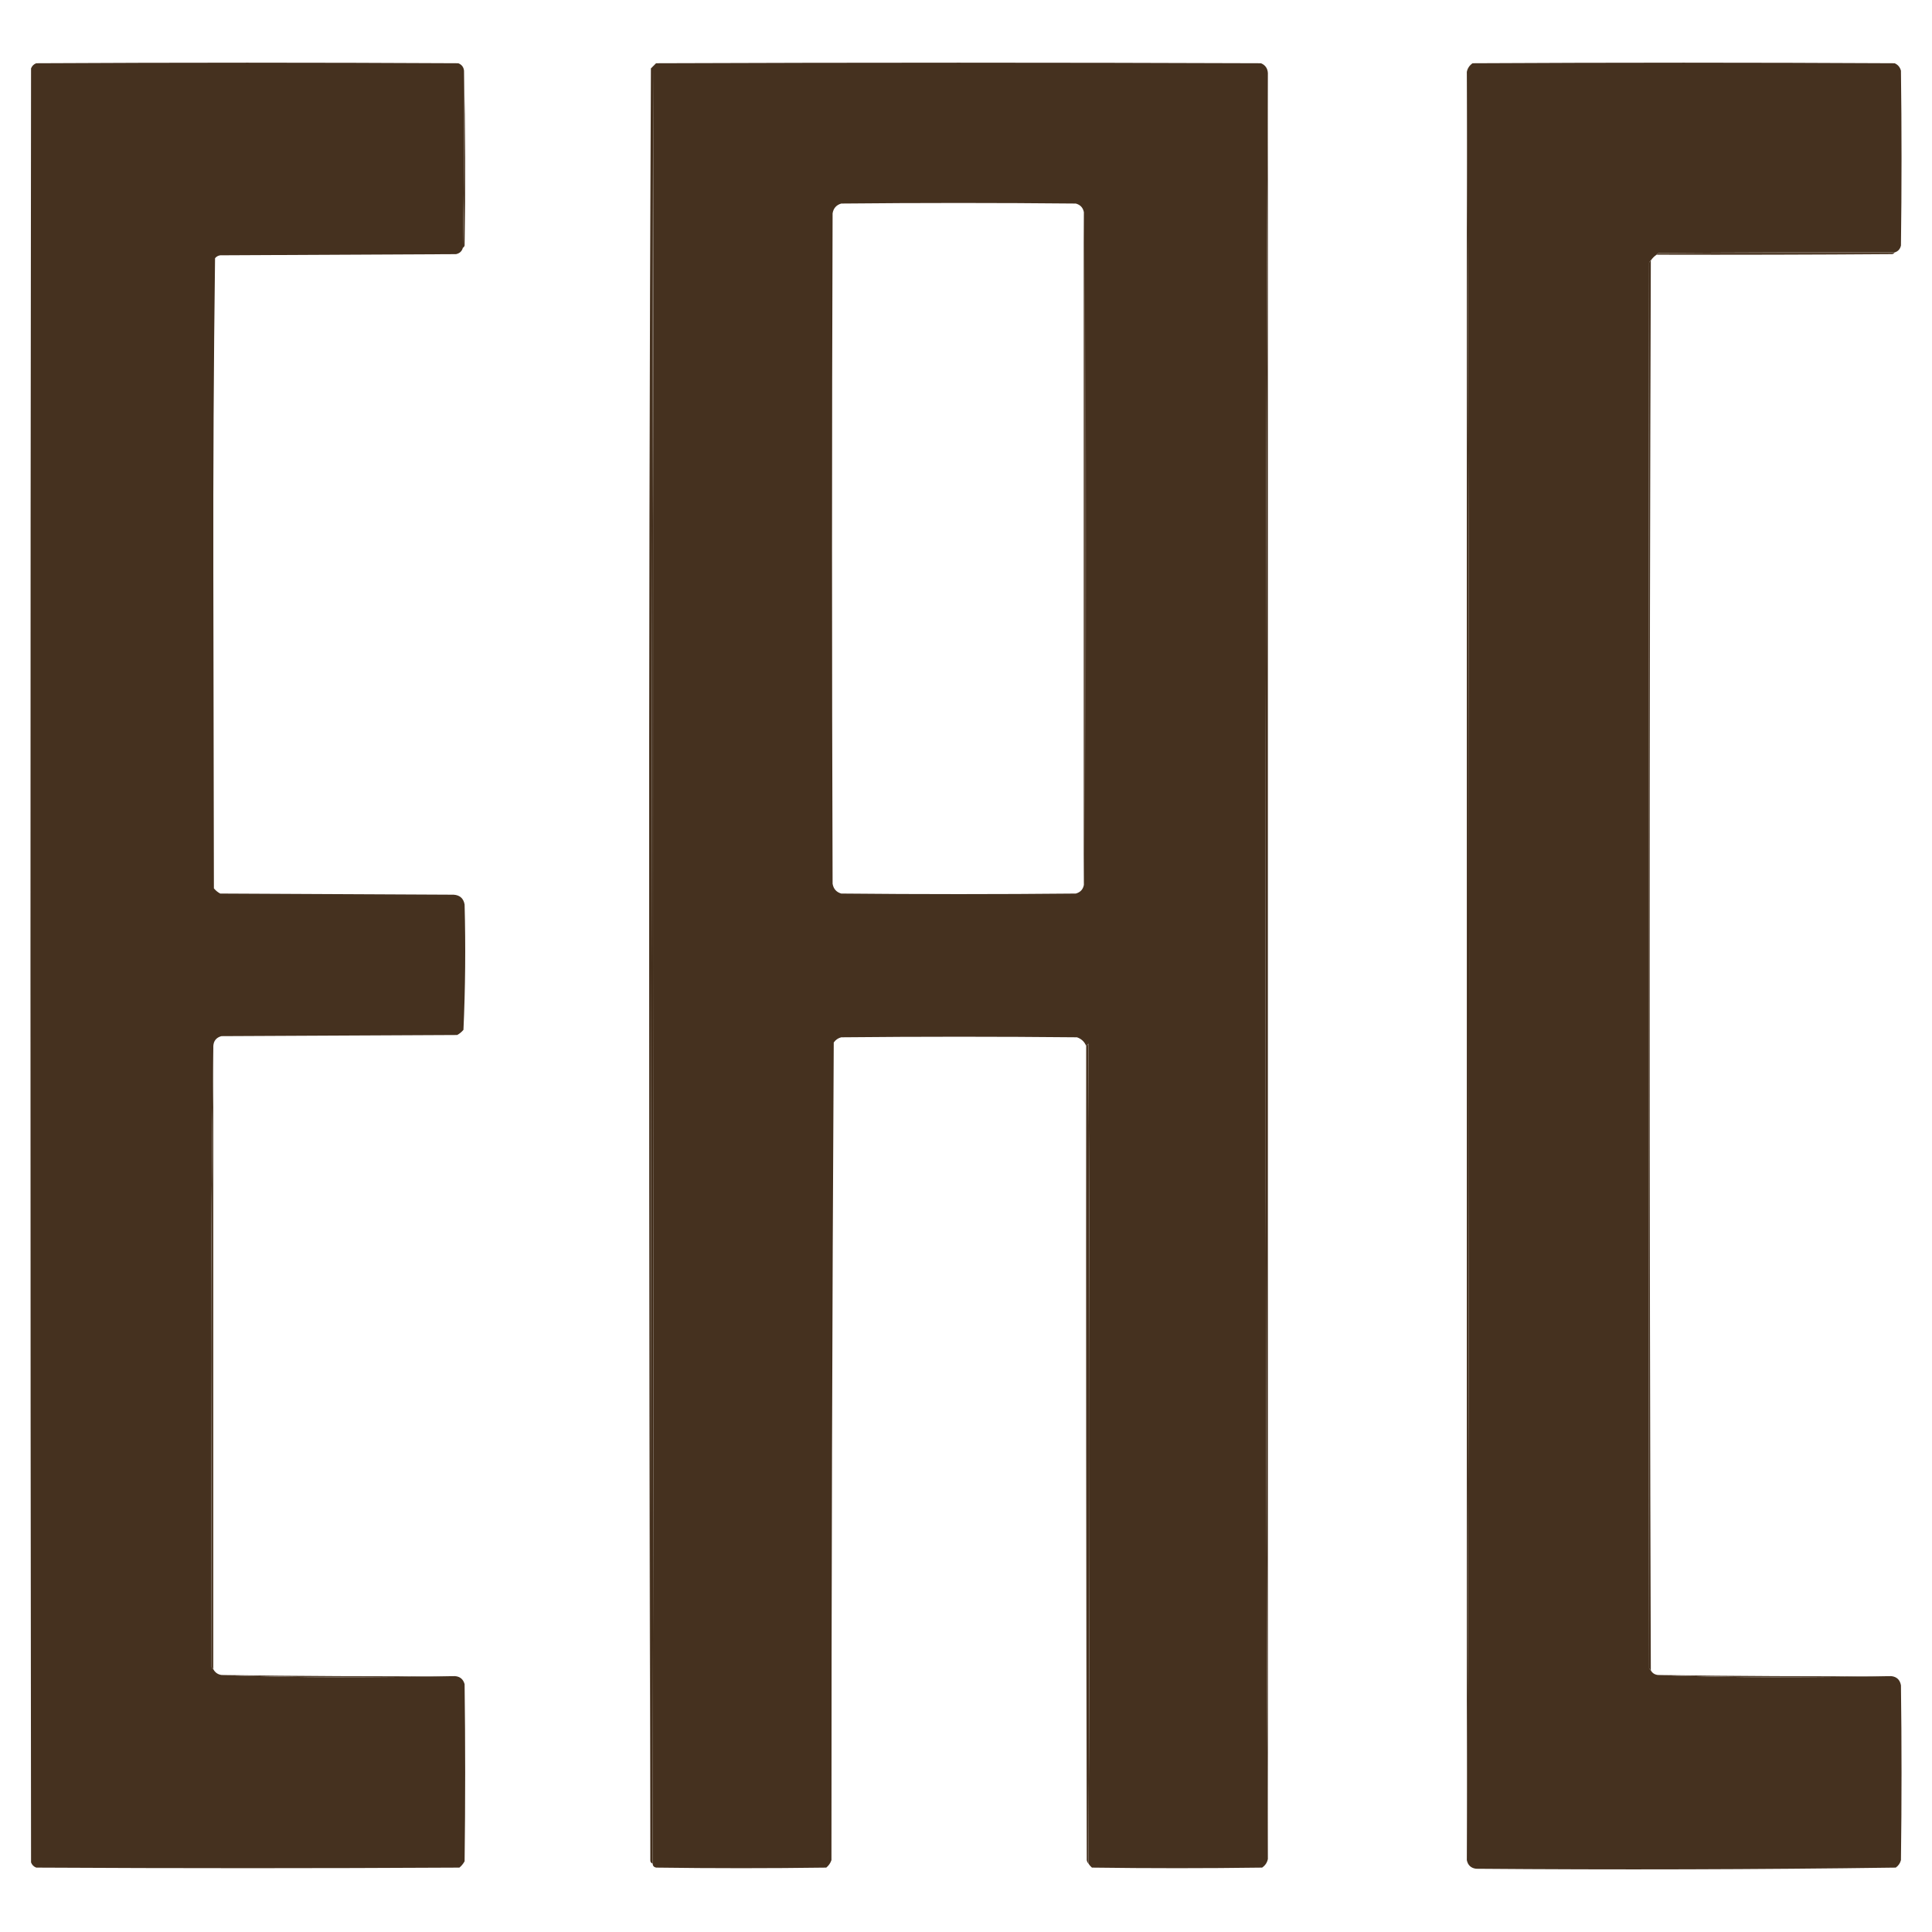 <?xml version="1.0" encoding="UTF-8"?> <svg xmlns="http://www.w3.org/2000/svg" xmlns:xlink="http://www.w3.org/1999/xlink" version="1.1" width="1680px" height="1680px" style="shape-rendering:geometricPrecision; text-rendering:geometricPrecision; image-rendering:optimizeQuality; fill-rule:evenodd; clip-rule:evenodd"><g><path style="opacity:1" fill="#45311f" d="M 403.5,61.5 C 403.82,112.863 403.487,164.196 402.5,215.5C 401.647,218.518 399.647,220.351 396.5,221C 328.167,221.333 259.833,221.667 191.5,222C 189.671,222.273 188.171,223.107 187,224.5C 185.836,316.086 185.336,407.753 185.5,499.5C 185.667,590.5 185.833,681.5 186,772.5C 187.543,774.378 189.376,775.878 191.5,777C 259.167,777.333 326.833,777.667 394.5,778C 399.876,778.376 403.042,781.21 404,786.5C 404.974,822.88 404.641,859.214 403,895.5C 401.457,897.378 399.624,898.878 397.5,900C 329.167,900.333 260.833,900.667 192.5,901C 188.123,902.205 185.79,905.039 185.5,909.5C 184.167,999.164 183.5,1089.16 183.5,1179.5C 183.667,1269.5 183.833,1359.5 184,1449.5C 184.278,1450.42 184.778,1451.08 185.5,1451.5C 186.998,1454.33 189.331,1456 192.5,1456.5C 225.993,1457.83 259.827,1458.5 294,1458.5C 328.002,1458.5 361.835,1458.17 395.5,1457.5C 399.961,1457.79 402.795,1460.12 404,1464.5C 404.667,1515.83 404.667,1567.17 404,1618.5C 402.859,1620.61 401.359,1622.44 399.5,1624C 276.833,1624.67 154.167,1624.67 31.5,1624C 29.333,1623.17 27.833,1621.67 27,1619.5C 26.333,1099.5 26.333,579.5 27,59.5C 27.833,57.333 29.333,55.833 31.5,55C 153.833,54.333 276.167,54.333 398.5,55C 401.493,56.158 403.16,58.325 403.5,61.5 Z"></path></g><g><path style="opacity:1" fill="#45311f" d="M 1102.5,63.5 C 1101.17,321.999 1100.5,580.832 1100.5,840C 1100.5,1099.17 1101.17,1358 1102.5,1616.5C 1101.87,1619.64 1100.2,1622.14 1097.5,1624C 1048.17,1624.67 998.833,1624.67 949.5,1624C 948.29,1622.96 947.29,1621.79 946.5,1620.5C 947.833,1383 947.833,1145.33 946.5,907.5C 945.818,908.243 945.151,908.909 944.5,909.5C 942.989,905.824 940.323,903.324 936.5,902C 868.167,901.333 799.833,901.333 731.5,902C 728.804,902.69 726.637,904.19 725,906.5C 723.669,1143.42 723.002,1380.42 723,1617.5C 722.117,1620.1 720.617,1622.27 718.5,1624C 669.167,1624.67 619.833,1624.67 570.5,1624C 568.574,1623.58 567.574,1622.41 567.5,1620.5C 568.667,1100.33 568.833,580 568,59.5C 566.834,578.862 566,1098.19 565.5,1617.5C 564.833,1358.5 564.5,1099.33 564.5,840C 564.335,579.779 564.835,319.612 566,59.5C 567.5,58 569,56.5 570.5,55C 745.833,54.333 921.167,54.333 1096.5,55C 1100.26,56.597 1102.26,59.43 1102.5,63.5 Z M 942.5,184.5 C 942.5,379.5 942.5,574.5 942.5,769.5C 941.752,773.417 939.418,775.917 935.5,777C 867.5,777.667 799.5,777.667 731.5,777C 727.258,775.755 724.758,772.922 724,768.5C 723.333,574.167 723.333,379.833 724,185.5C 724.73,181.104 727.23,178.27 731.5,177C 799.5,176.333 867.5,176.333 935.5,177C 939.418,178.083 941.752,180.583 942.5,184.5 Z"></path></g><g><path style="opacity:1" fill="#45311f" d="M 1647.5,219.5 C 1579.17,219.333 1510.83,219.5 1442.5,220C 1441.58,220.278 1440.92,220.778 1440.5,221.5C 1438.53,222.806 1436.86,224.473 1435.5,226.5C 1434.78,226.918 1434.28,227.584 1434,228.5C 1433.33,635.833 1433.33,1043.17 1434,1450.5C 1434.28,1451.42 1434.78,1452.08 1435.5,1452.5C 1436.76,1454.81 1438.76,1456.14 1441.5,1456.5C 1474.99,1457.83 1508.83,1458.5 1543,1458.5C 1577,1458.5 1610.83,1458.17 1644.5,1457.5C 1649.32,1458 1652.15,1460.67 1653,1465.5C 1653.67,1516.17 1653.67,1566.83 1653,1617.5C 1652.31,1620.2 1650.81,1622.36 1648.5,1624C 1526.89,1625.66 1405.22,1625.99 1283.5,1625C 1279.06,1624.39 1276.39,1621.89 1275.5,1617.5C 1276.83,1358.67 1277.5,1099.5 1277.5,840C 1277.5,580.499 1276.83,321.332 1275.5,62.5C 1276.13,59.357 1277.8,56.857 1280.5,55C 1402.83,54.333 1525.17,54.333 1647.5,55C 1650.38,56.251 1652.21,58.417 1653,61.5C 1653.67,112.167 1653.67,162.833 1653,213.5C 1652.29,216.641 1650.45,218.641 1647.5,219.5 Z"></path></g><g><path style="opacity:1" fill="#432f1d" d="M 567.5,1620.5 C 566.094,1620.03 565.427,1619.03 565.5,1617.5C 566,1098.19 566.834,578.862 568,59.5C 568.833,580 568.667,1100.33 567.5,1620.5 Z"></path></g><g><path style="opacity:1" fill="#442f1d" d="M 1275.5,62.5 C 1276.83,321.332 1277.5,580.499 1277.5,840C 1277.5,1099.5 1276.83,1358.67 1275.5,1617.5C 1275.5,1099.17 1275.5,580.833 1275.5,62.5 Z"></path></g><g><path style="opacity:1" fill="#493422" d="M 403.5,61.5 C 404.665,111.998 404.832,162.665 404,213.5C 403.722,214.416 403.222,215.082 402.5,215.5C 403.487,164.196 403.82,112.863 403.5,61.5 Z"></path></g><g><path style="opacity:1" fill="#442f1d" d="M 1102.5,63.5 C 1102.5,581.167 1102.5,1098.83 1102.5,1616.5C 1101.17,1358 1100.5,1099.17 1100.5,840C 1100.5,580.832 1101.17,321.999 1102.5,63.5 Z"></path></g><g><path style="opacity:1" fill="#645040" d="M 942.5,184.5 C 943.833,281.664 944.5,379.164 944.5,477C 944.5,574.836 943.833,672.336 942.5,769.5C 942.5,574.5 942.5,379.5 942.5,184.5 Z"></path></g><g><path style="opacity:1" fill="#533f2d" d="M 1647.5,219.5 C 1647.08,220.222 1646.42,220.722 1645.5,221C 1577.17,221.5 1508.83,221.667 1440.5,221.5C 1440.92,220.778 1441.58,220.278 1442.5,220C 1510.83,219.5 1579.17,219.333 1647.5,219.5 Z"></path></g><g><path style="opacity:1" fill="#473321" d="M 1435.5,226.5 C 1434.17,635.167 1434.17,1043.83 1435.5,1452.5C 1434.78,1452.08 1434.28,1451.42 1434,1450.5C 1433.33,1043.17 1433.33,635.833 1434,228.5C 1434.28,227.584 1434.78,226.918 1435.5,226.5 Z"></path></g><g><path style="opacity:1" fill="#493422" d="M 946.5,1620.5 C 945.732,1619.74 945.232,1618.74 945,1617.5C 944.5,1381.5 944.333,1145.5 944.5,909.5C 945.151,908.909 945.818,908.243 946.5,907.5C 947.833,1145.33 947.833,1383 946.5,1620.5 Z"></path></g><g><path style="opacity:1" fill="#53402e" d="M 185.5,909.5 C 185.5,1090.17 185.5,1270.83 185.5,1451.5C 184.778,1451.08 184.278,1450.42 184,1449.5C 183.833,1359.5 183.667,1269.5 183.5,1179.5C 183.5,1089.16 184.167,999.164 185.5,909.5 Z"></path></g><g><path style="opacity:1" fill="#533f2e" d="M 192.5,1456.5 C 260.125,1457.49 327.792,1457.83 395.5,1457.5C 361.835,1458.17 328.002,1458.5 294,1458.5C 259.827,1458.5 225.993,1457.83 192.5,1456.5 Z"></path></g><g><path style="opacity:1" fill="#533f2e" d="M 1441.5,1456.5 C 1509.14,1457.49 1576.8,1457.82 1644.5,1457.5C 1610.83,1458.17 1577,1458.5 1543,1458.5C 1508.83,1458.5 1474.99,1457.83 1441.5,1456.5 Z"></path></g></svg> 